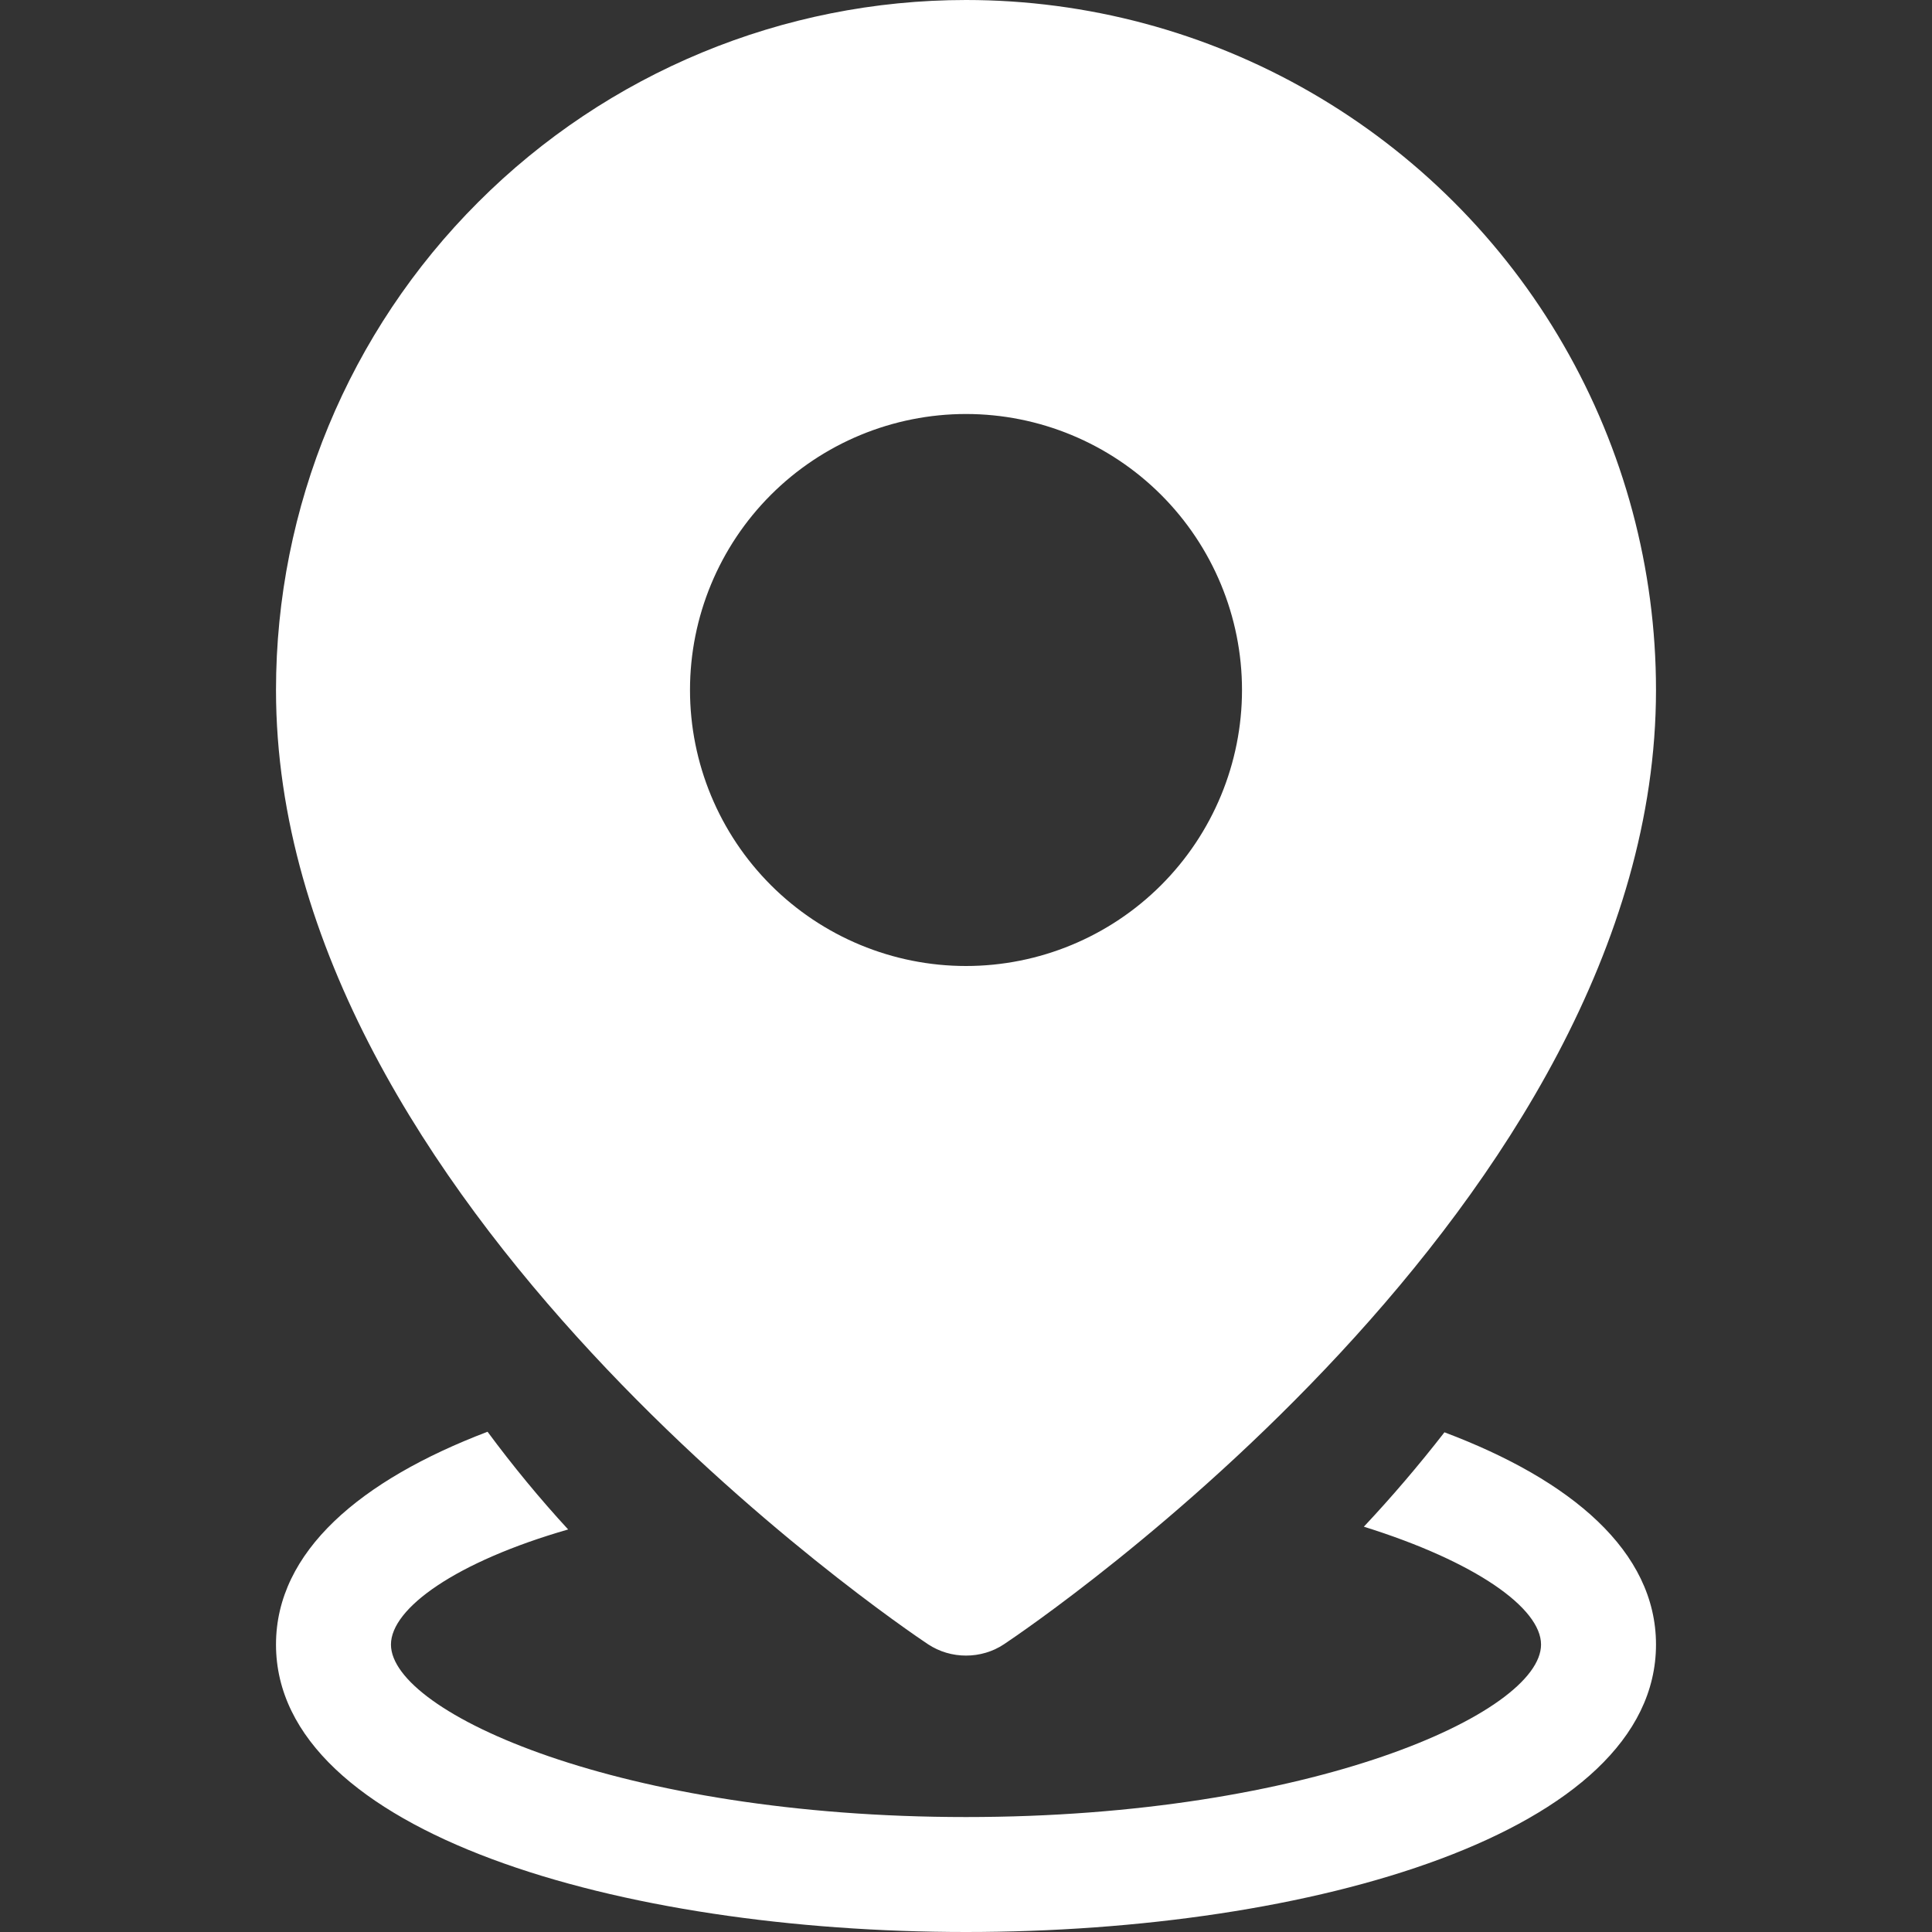 <?xml version="1.0" encoding="UTF-8"?>
<svg width="14px" height="14px" viewBox="0 0 14 14" version="1.1" xmlns="http://www.w3.org/2000/svg" xmlns:xlink="http://www.w3.org/1999/xlink">
    <rect x="0" y="0" width="14" height="14" fill="#333333" stroke="none"/>
    <title>footer-icon-location</title>
    <g id="Symbols" stroke="none" stroke-width="1" fill="none" fill-rule="evenodd">
        <g id="footer/desktop" transform="translate(-380, -105)">
            <g id="div" transform="translate(152, 60)">
                <g id="kontakt" transform="translate(228, 0)">
                    <g id="anschrift" transform="translate(0, 42)">
                        <g id="footer-icon-location" transform="translate(0, 3)">
                            <rect id="wrapper" x="0" y="0" width="14" height="14"></rect>
                            <path d="M3.465,1.465 C2.527,2.402 2,3.674 2,5 C2,8.725 6.53,11.785 6.725,11.915 C6.807,11.969 6.902,11.997 7,11.997 C7.098,11.997 7.194,11.969 7.275,11.915 C7.47,11.785 12,8.725 12,5 C12,4.122 11.769,3.26 11.33,2.5 C10.892,1.74 10.26,1.109 9.5,0.67 C8.74,0.231 7.878,0 7,0 C5.674,0 4.402,0.527 3.465,1.465 Z M7,7 C6.47,7 5.961,6.789 5.586,6.414 C5.211,6.039 5,5.53 5,5 C5,4.47 5.211,3.961 5.586,3.586 C5.961,3.211 6.47,3 7,3 C7.53,3 8.039,3.211 8.414,3.586 C8.789,3.961 9,4.47 9,5 C9,5.53 8.789,6.039 8.414,6.414 C8.039,6.789 7.53,7 7,7 Z M12,11.917 C12,13.283 9.5,14 7,14 C4.5,14 2,13.283 2,11.917 C2,11.242 2.613,10.725 3.533,10.375 C3.715,10.621 3.91,10.858 4.117,11.083 C3.304,11.317 2.833,11.654 2.833,11.917 C2.833,12.412 4.5,13.167 7,13.167 C9.5,13.167 11.167,12.412 11.167,11.917 C11.167,11.654 10.696,11.317 9.883,11.063 C10.083,10.85 10.279,10.621 10.467,10.379 C11.387,10.725 12,11.242 12,11.917 Z" id="location" fill="#FFFFFF" fill-rule="nonzero"></path>
                        </g>
                    </g>
                </g>
            </g>
        </g>
    </g>
</svg>